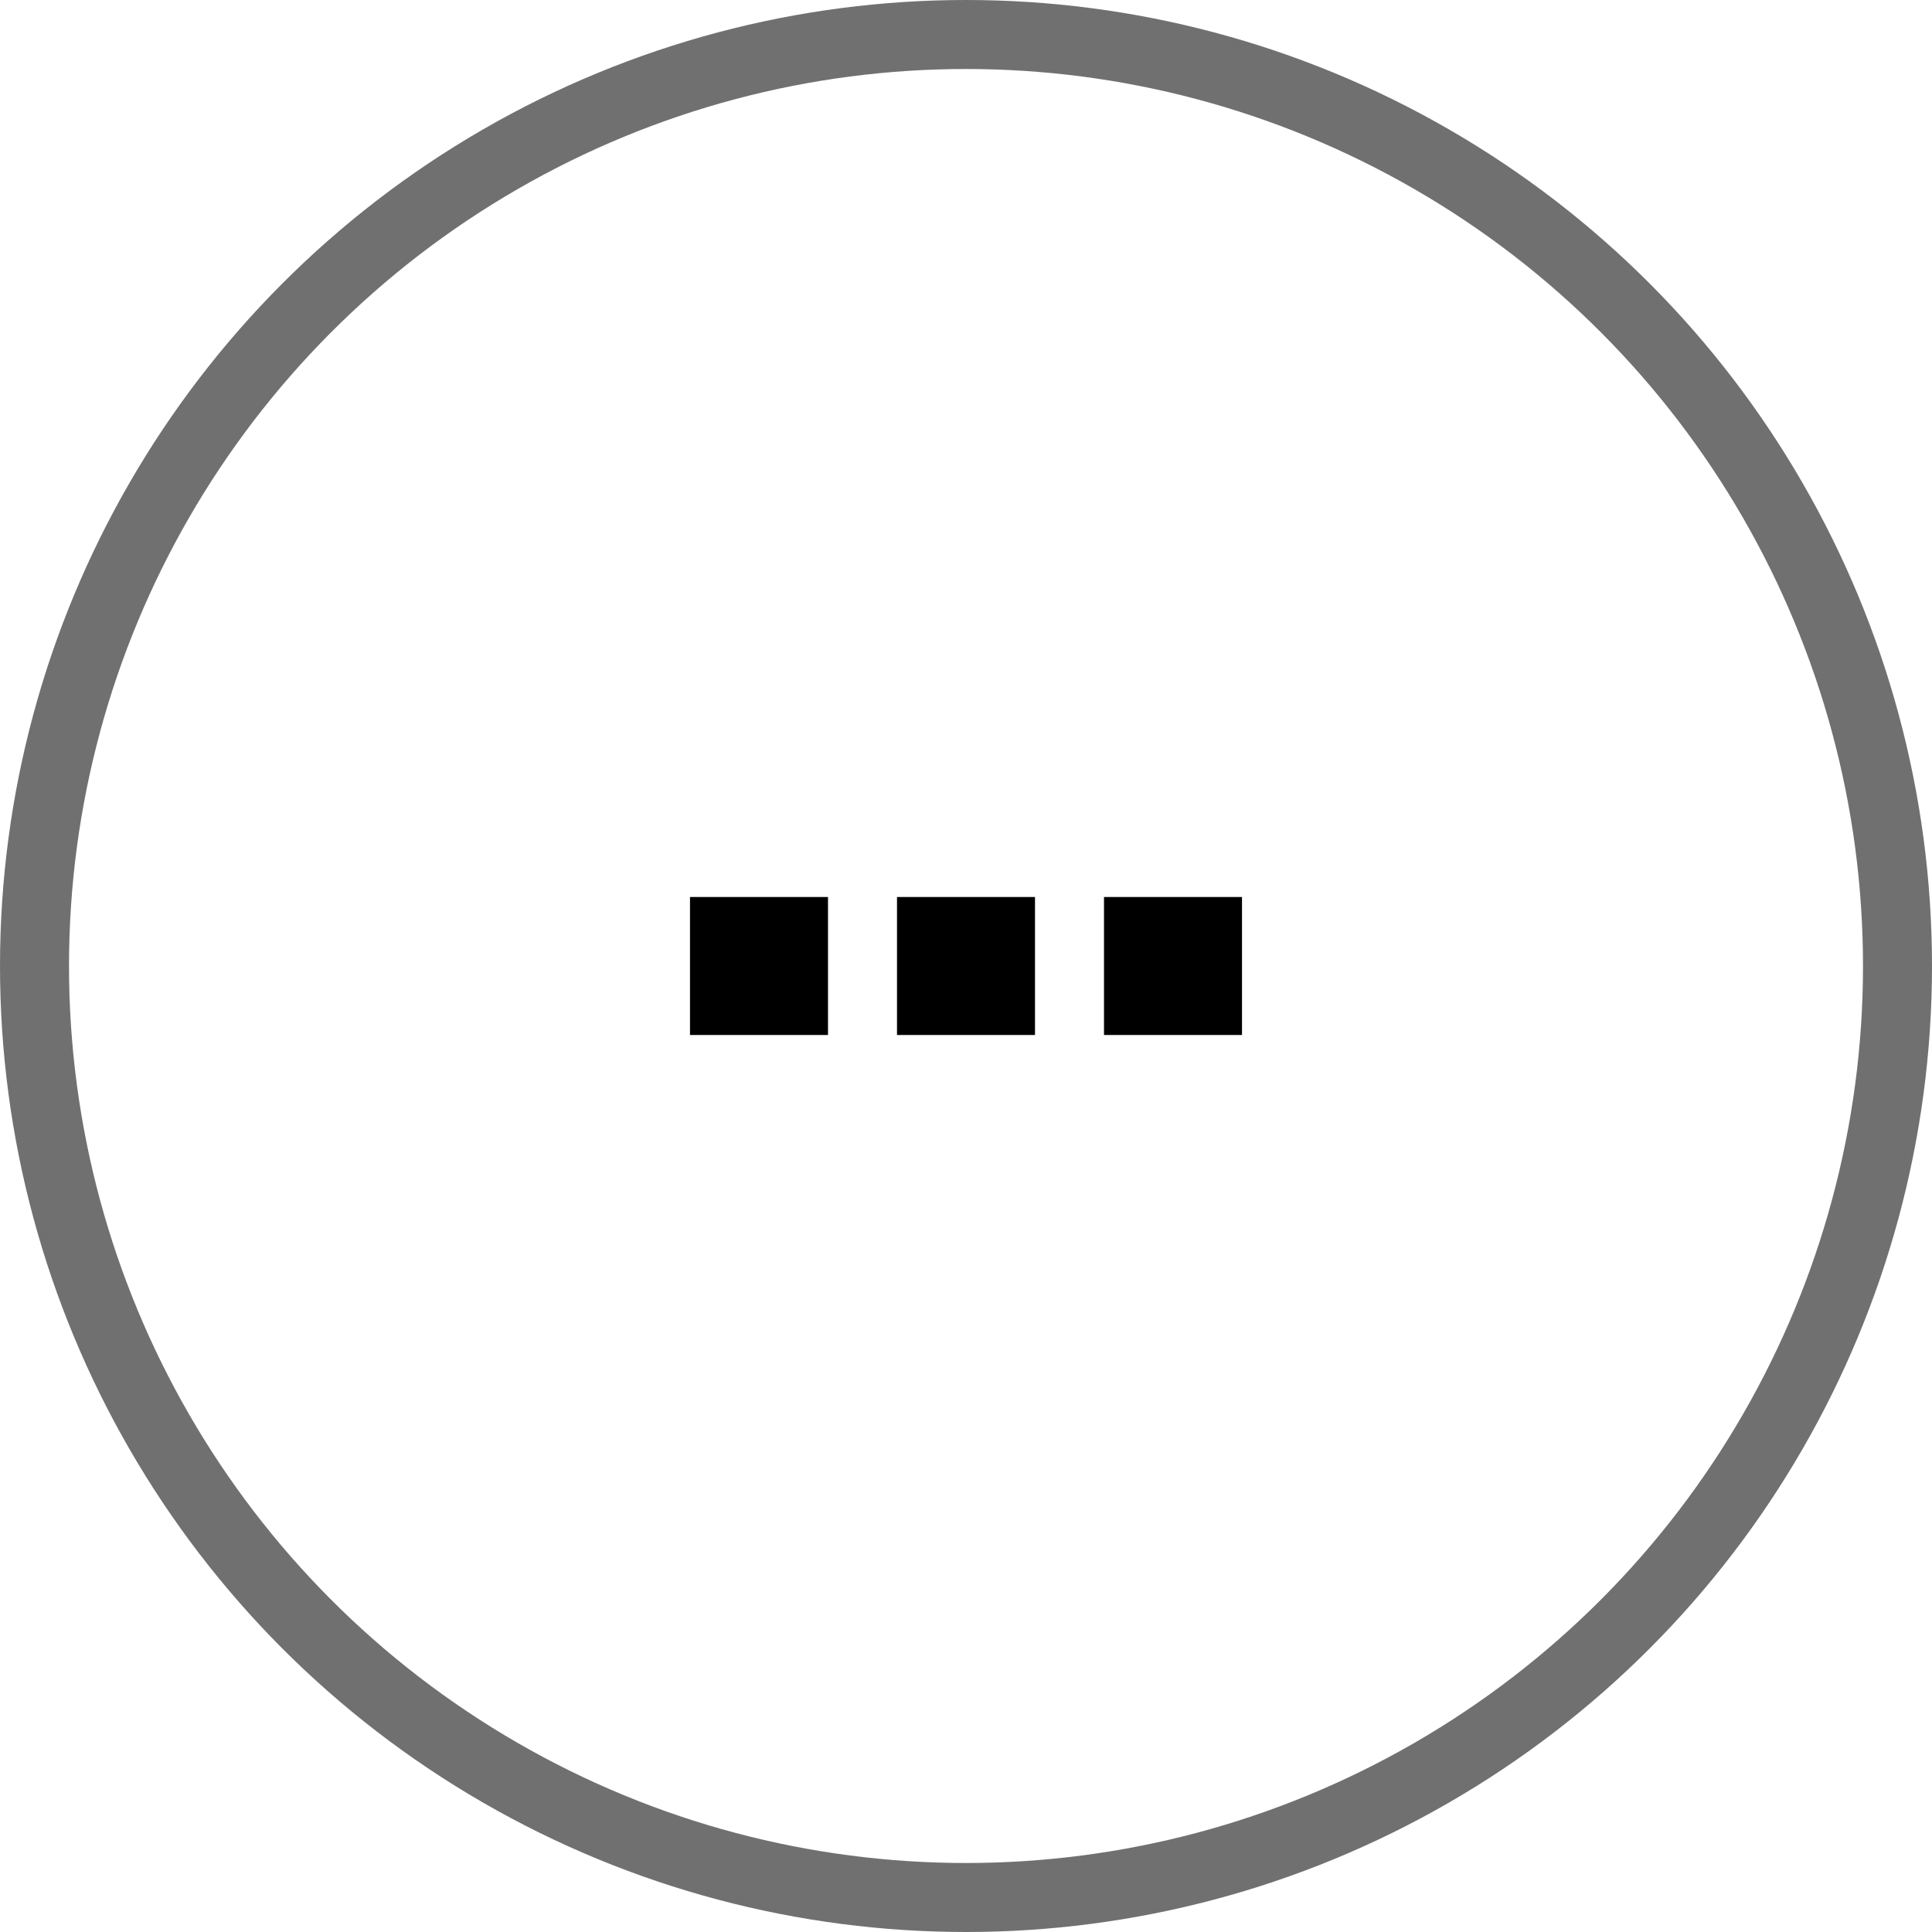 <svg xmlns="http://www.w3.org/2000/svg" width="28" height="28" viewBox="0 0 28 28">
  <g id="Groupe_81121" data-name="Groupe 81121" transform="translate(-7474 -637)">
    <g id="Ellipse_4232" data-name="Ellipse 4232" transform="translate(7474 637)" fill="none" stroke="#707070" stroke-width="1">
      <circle cx="14" cy="14" r="14" stroke="none"/>
      <circle cx="14" cy="14" r="13.5" fill="none"/>
    </g>
    <g id="Groupe_81120" data-name="Groupe 81120" transform="translate(-1 1)">
      <rect id="Rectangle_161164" data-name="Rectangle 161164" width="2" height="2" transform="translate(7485 649)"/>
      <rect id="Rectangle_161165" data-name="Rectangle 161165" width="2" height="2" transform="translate(7488 649)"/>
      <rect id="Rectangle_161166" data-name="Rectangle 161166" width="2" height="2" transform="translate(7491 649)"/>
    </g>
  </g>
</svg>
